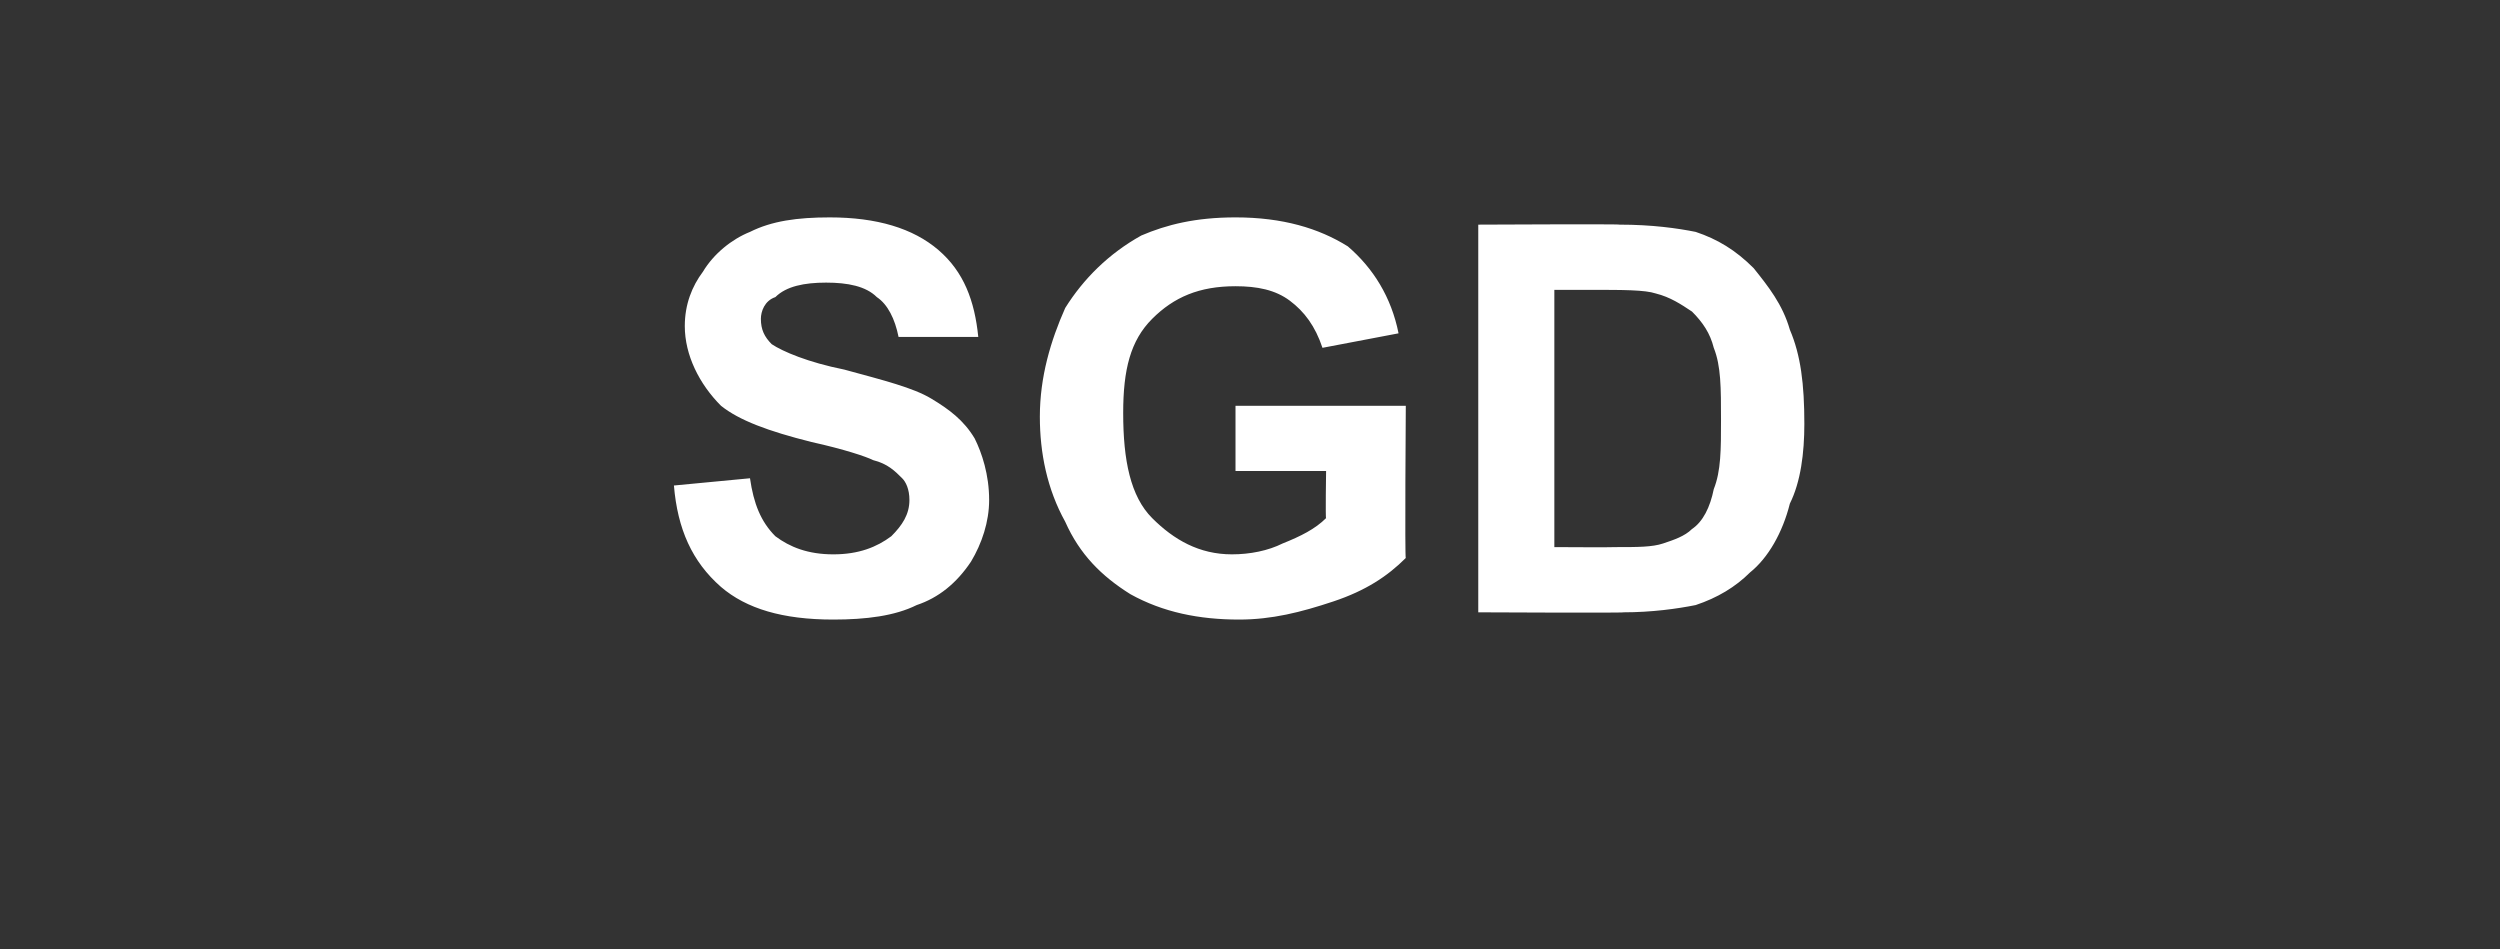 <?xml version="1.0" standalone="no"?><!DOCTYPE svg PUBLIC "-//W3C//DTD SVG 1.1//EN" "http://www.w3.org/Graphics/SVG/1.1/DTD/svg11.dtd"><svg xmlns="http://www.w3.org/2000/svg" version="1.1" width="69px" height="26.2px" viewBox="0 -6 69 26.2" style="top:-6px"><rect x="0" y="-6" width="69" height="26.2" fill="#333333" stroke="none"/><desc>SGD</desc><defs/><g id="Polygon46851"><path d="m18.6 7.4c0 0 2.1-.2 2.1-.2c.1.7.3 1.2.7 1.6c.4.3.9.5 1.6.5c.7 0 1.2-.2 1.6-.5c.3-.3.5-.6.5-1c0-.3-.1-.5-.2-.6c-.2-.2-.4-.4-.8-.5c-.2-.1-.8-.3-1.7-.5c-1.2-.3-2-.6-2.5-1c-.6-.6-1-1.4-1-2.2c0-.6.2-1.1.5-1.5c.3-.5.8-.9 1.3-1.1c.6-.3 1.3-.4 2.2-.4c1.3 0 2.3.3 3 .9c.7.6 1 1.4 1.1 2.4c0 0-2.2 0-2.2 0c-.1-.5-.3-.9-.6-1.1c-.3-.3-.8-.4-1.4-.4c-.6 0-1.1.1-1.4.4c-.3.1-.4.4-.4.6c0 .3.1.5.3.7c.3.2 1 .5 2 .7c1.1.3 1.9.5 2.4.8c.5.3.9.6 1.2 1.1c.2.4.4 1 .4 1.7c0 .6-.2 1.2-.5 1.7c-.4.6-.9 1-1.5 1.2c-.6.3-1.4.4-2.3.4c-1.4 0-2.4-.3-3.1-.9c-.8-.7-1.2-1.6-1.3-2.8zm15.5-.4l0-1.8l4.7 0c0 0-.03 4.24 0 4.2c-.5.5-1.1.9-2 1.2c-.9.3-1.7.5-2.6.5c-1.1 0-2.1-.2-3-.7c-.8-.5-1.4-1.1-1.8-2c-.5-.9-.7-1.9-.7-2.9c0-1.1.3-2.1.7-3c.5-.8 1.2-1.5 2.1-2c.7-.3 1.5-.5 2.6-.5c1.3 0 2.3.3 3.1.8c.7.6 1.2 1.4 1.4 2.4c0 0-2.1.4-2.1.4c-.2-.6-.5-1-.9-1.3c-.4-.3-.9-.4-1.5-.4c-1 0-1.7.3-2.3.9c-.6.6-.8 1.4-.8 2.6c0 1.3.2 2.3.8 2.9c.6.6 1.3 1 2.2 1c.5 0 1-.1 1.4-.3c.5-.2.9-.4 1.2-.7c-.02.03 0-1.3 0-1.3l-2.5 0zm6.7-6.8c0 0 3.93-.02 3.9 0c.9 0 1.6.1 2.1.2c.6.2 1.1.5 1.6 1c.4.5.8 1 1 1.7c.3.7.4 1.5.4 2.6c0 .8-.1 1.6-.4 2.2c-.2.8-.6 1.5-1.1 1.9c-.4.4-.9.7-1.5.9c-.5.1-1.2.2-2 .2c.05.02-4 0-4 0l0-10.7zm2.1 1.8l0 7.1c0 0 1.65.01 1.7 0c.6 0 1 0 1.3-.1c.3-.1.6-.2.8-.4c.3-.2.5-.6.6-1.1c.2-.5.2-1.1.2-1.9c0-.9 0-1.5-.2-2c-.1-.4-.3-.7-.6-1c-.3-.2-.6-.4-1-.5c-.3-.1-.9-.1-1.8-.1c.01 0-1 0-1 0z" stroke="none" fill="#fff"/></g></svg>